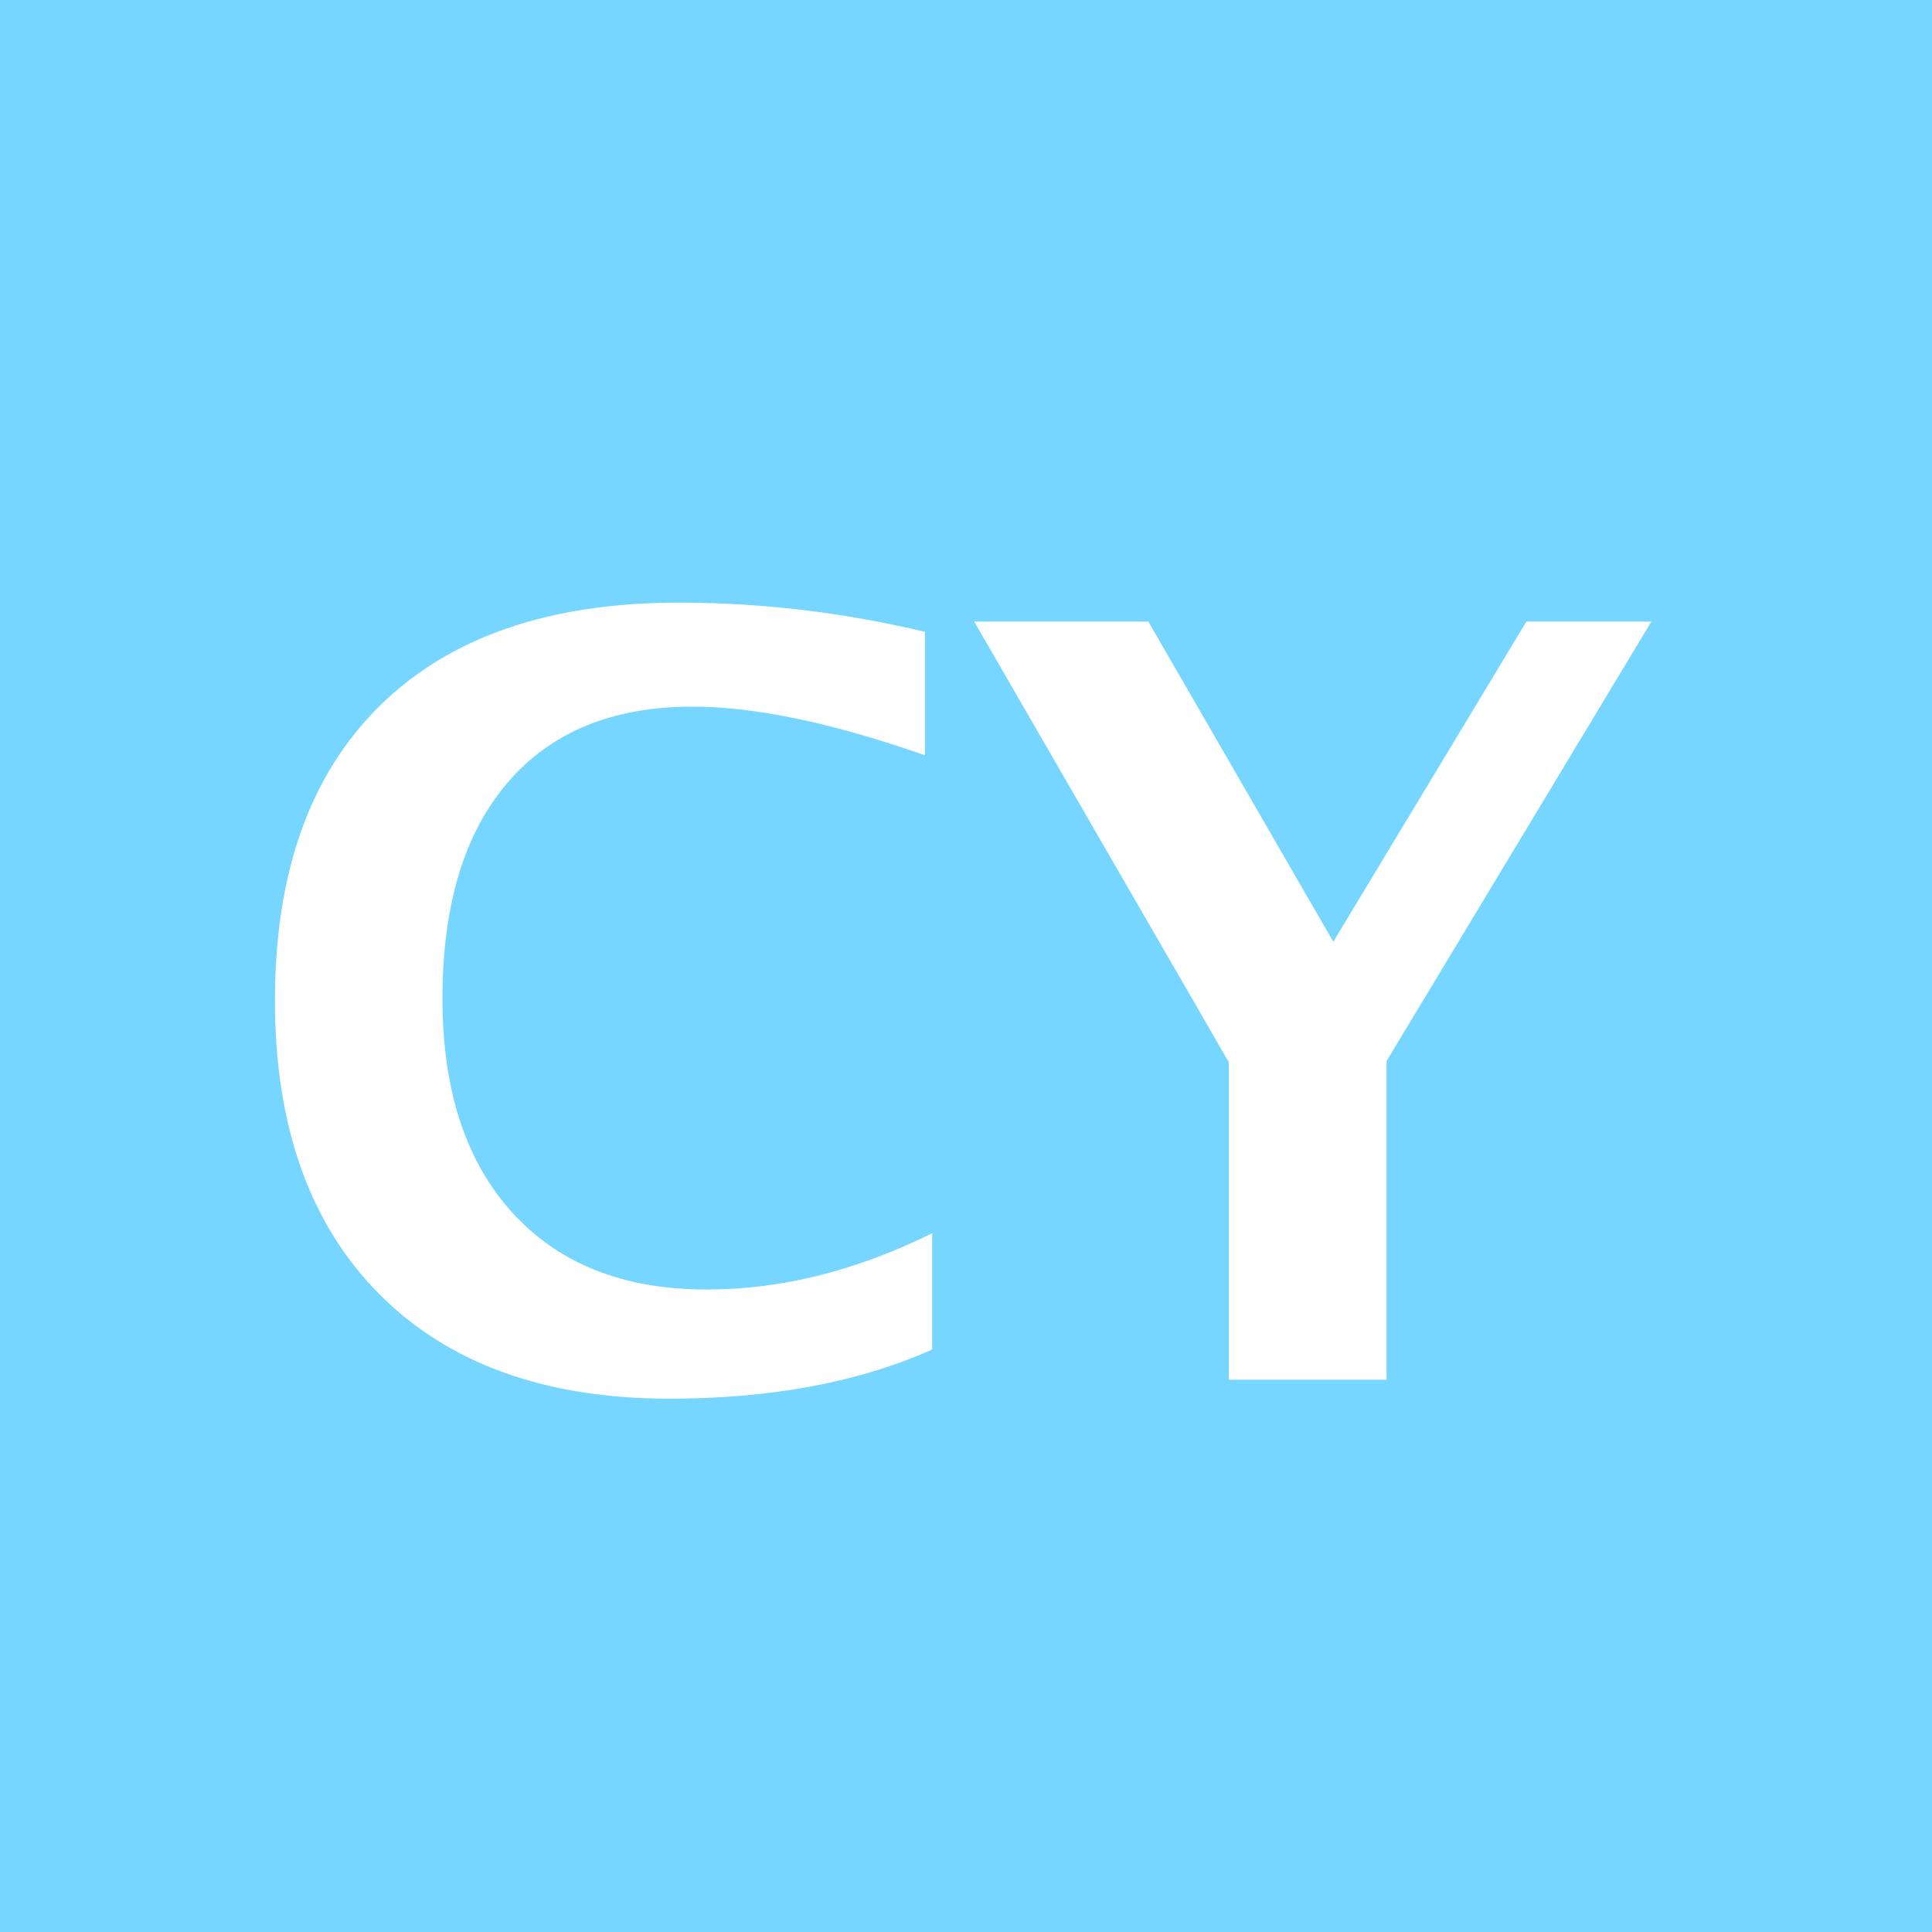 <?xml version="1.0" encoding="UTF-8"?>
<svg xmlns="http://www.w3.org/2000/svg" xmlns:xlink="http://www.w3.org/1999/xlink" width="1000" height="1000" viewBox="0 0 1000 1000">
<defs>
<g>
<g id="glyph-0-0">
<path d="M 364.828 -15.641 C 326.828 1.324 281.488 9.812 228.812 9.812 C 164.469 9.812 114.352 -8.301 78.469 -44.531 C 42.594 -80.77 24.656 -131.328 24.656 -196.203 C 24.656 -262.305 42.727 -313.164 78.875 -348.781 C 115.02 -384.406 166.586 -402.219 233.578 -402.219 C 276.359 -402.219 318.867 -397.176 361.109 -387.094 L 361.109 -323.203 C 313.211 -339.992 273.094 -348.391 240.75 -348.391 C 199.383 -348.391 167.477 -335.266 145.031 -309.016 C 122.582 -282.766 111.359 -245.516 111.359 -197.266 C 111.359 -149.891 123.422 -112.945 147.547 -86.438 C 171.672 -59.926 205.211 -46.672 248.172 -46.672 C 286.703 -46.672 325.586 -56.391 364.828 -75.828 Z M 364.828 -15.641 "/>
</g>
<g id="glyph-0-1">
<path d="M 142.375 0 L 142.375 -164.391 L 10.609 -392.406 L 100.75 -392.406 L 196.469 -226.688 L 296.422 -392.406 L 361.109 -392.406 L 224.047 -164.922 L 224.047 0 Z M 142.375 0 "/>
</g>
</g>
</defs>
<rect x="-100" y="-100" width="1200" height="1200" fill="rgb(100%, 100%, 100%)" fill-opacity="1"/>
<rect x="-100" y="-100" width="1200" height="1200" fill="rgb(46.274%, 83.922%, 100%)" fill-opacity="1"/>
<g fill="rgb(100%, 100%, 100%)" fill-opacity="1">
<use xlink:href="#glyph-0-0" x="117.662" y="714.139"/>
<use xlink:href="#glyph-0-1" x="493.635" y="714.139"/>
</g>
</svg>
